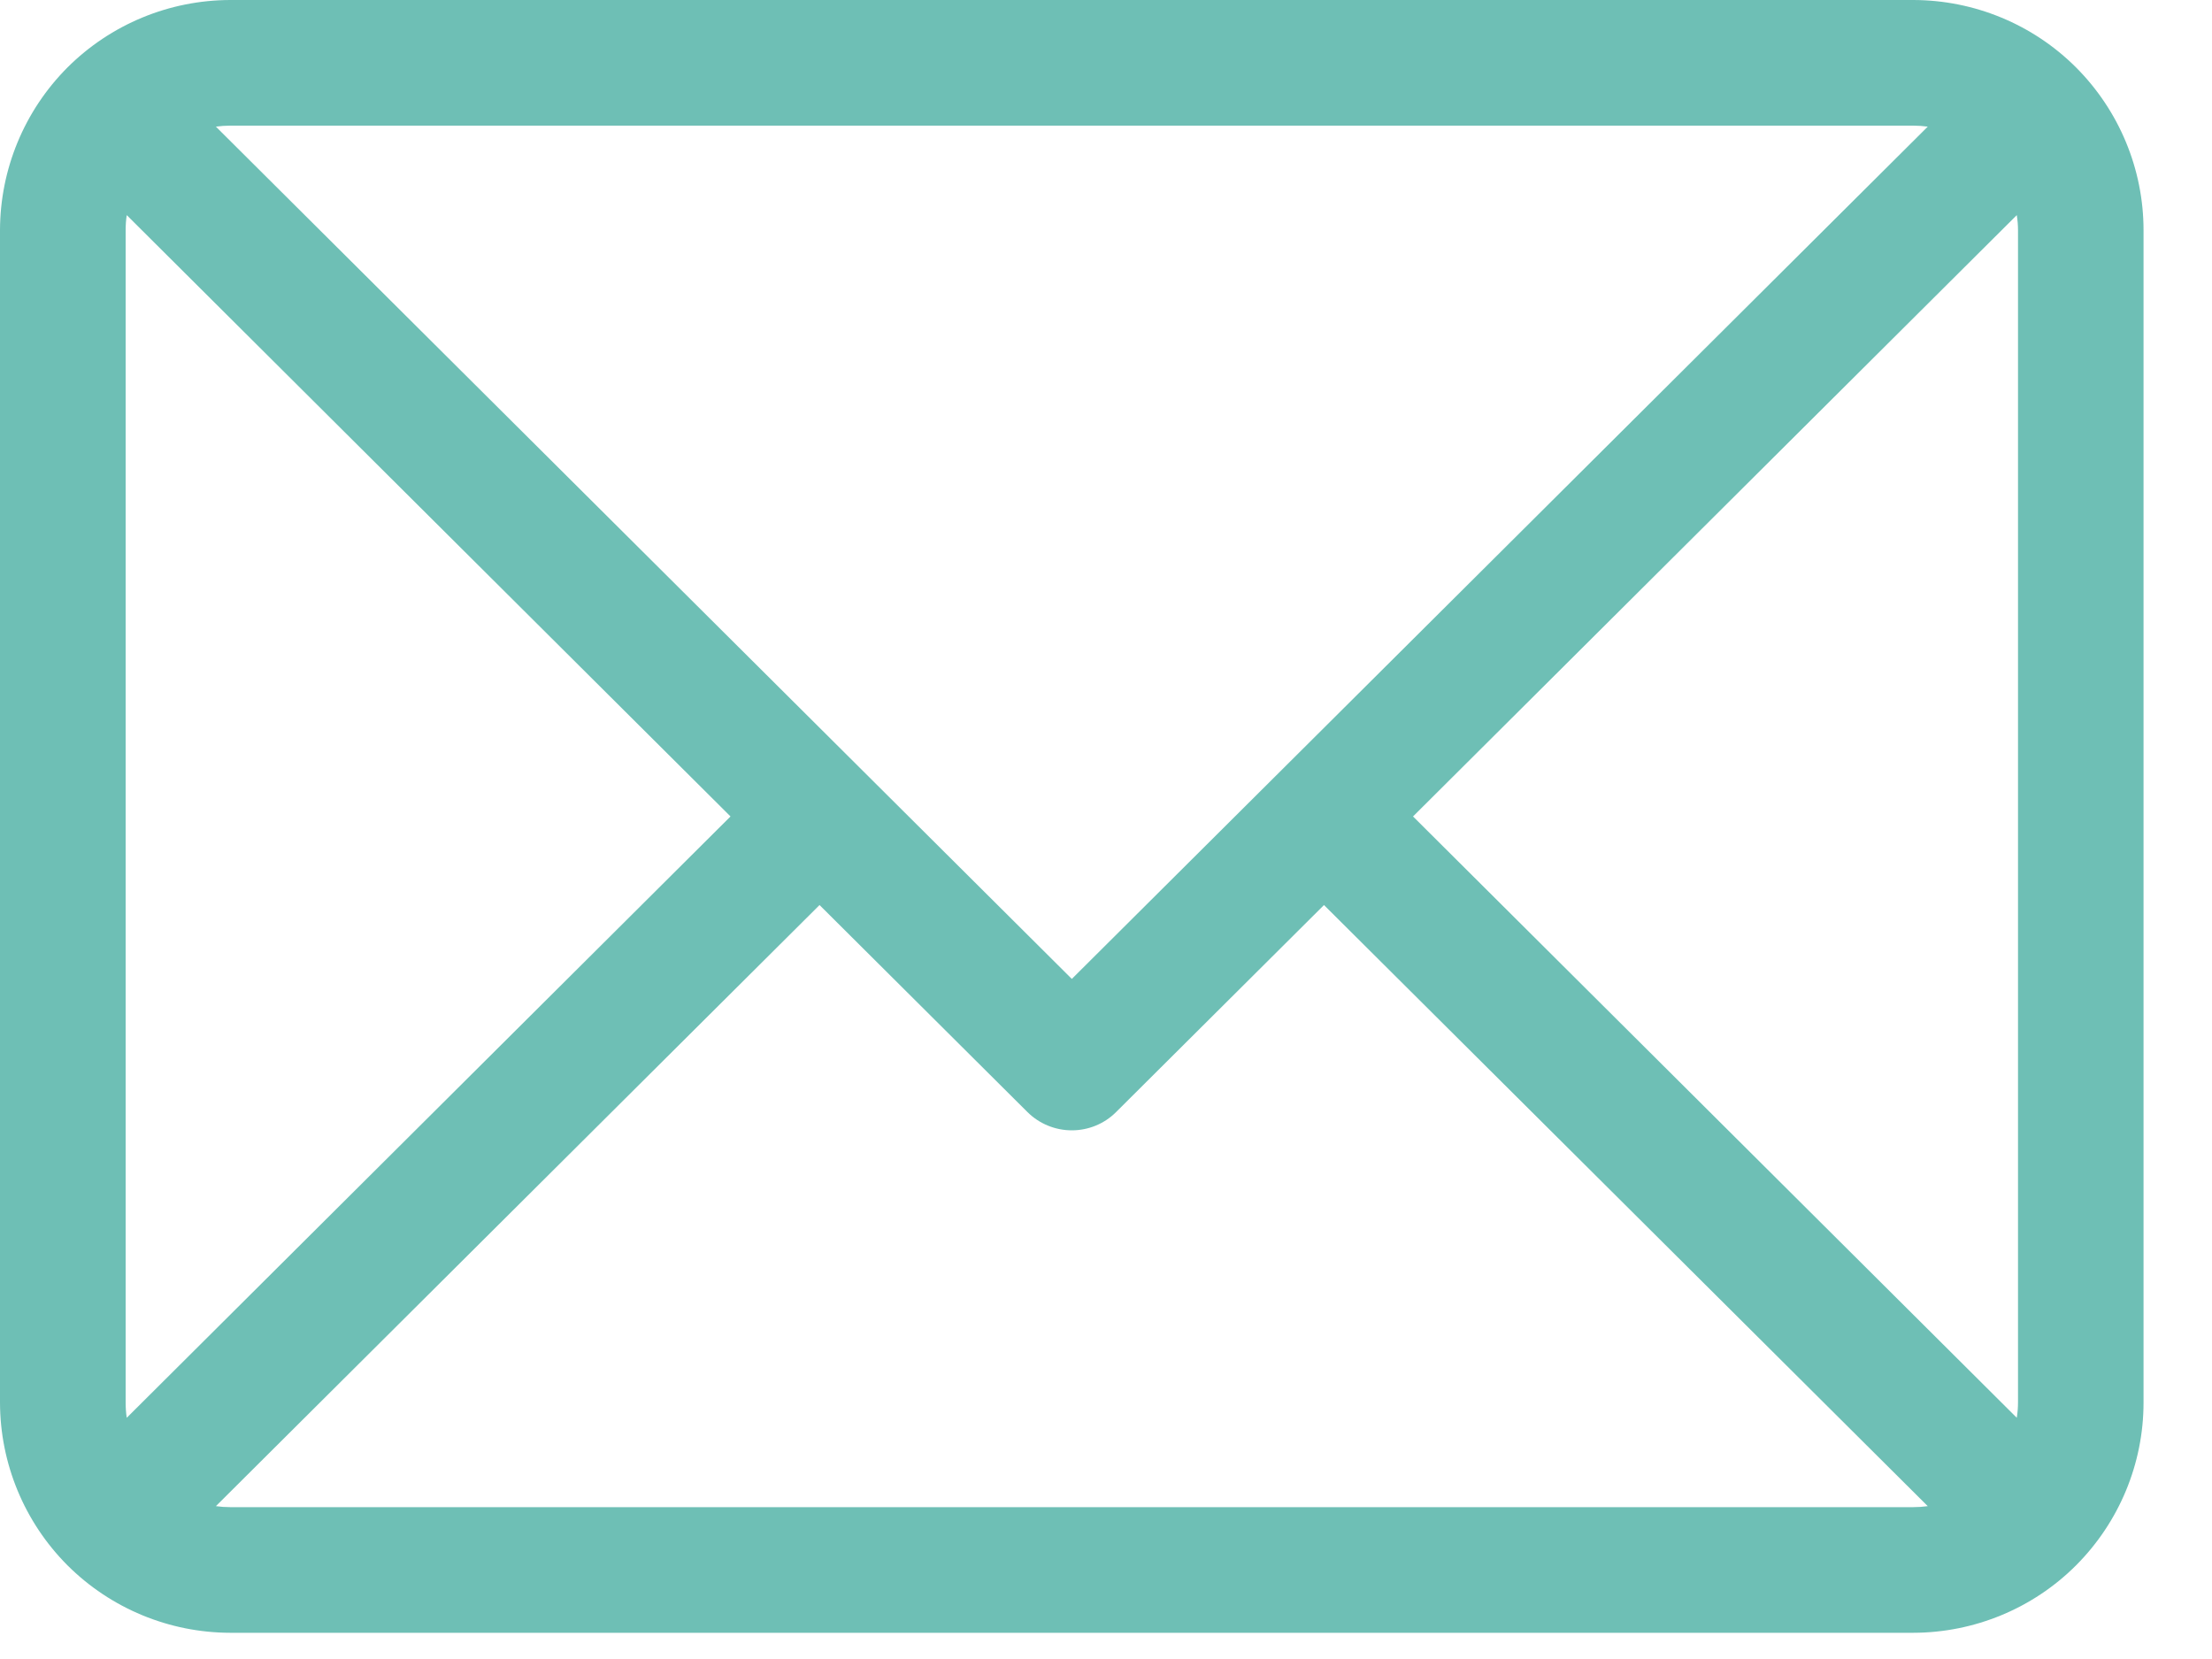 <svg xmlns="http://www.w3.org/2000/svg" width="20" height="15" viewBox="0 0 20 15" fill="none"><path d="M17.299 0H2.082C1.53 0.001 1.001 0.22 0.61 0.61C0.22 1.001 0.001 1.53 0 2.082V12.681C0.001 13.233 0.22 13.762 0.61 14.153C1.001 14.543 1.53 14.762 2.082 14.763H17.299C17.851 14.762 18.381 14.543 18.771 14.153C19.161 13.762 19.381 13.233 19.381 12.681V2.082C19.381 1.53 19.161 1.001 18.771 0.61C18.381 0.22 17.851 0.001 17.299 0ZM18.246 2.082V12.681C18.246 12.727 18.242 12.773 18.235 12.819L12.776 7.382L18.235 1.945C18.242 1.99 18.246 2.036 18.246 2.082ZM17.299 1.136C17.343 1.136 17.386 1.139 17.43 1.145L9.691 8.851L1.952 1.145C1.995 1.139 2.038 1.136 2.082 1.136H17.299ZM1.146 12.819C1.139 12.773 1.136 12.727 1.136 12.681V2.082C1.136 2.036 1.139 1.99 1.146 1.945L6.605 7.382L1.146 12.819ZM2.082 13.627C2.038 13.627 1.995 13.624 1.952 13.618L7.41 8.183L9.29 10.055C9.397 10.161 9.541 10.22 9.691 10.22C9.841 10.22 9.985 10.161 10.091 10.055L11.971 8.183L17.43 13.618C17.386 13.624 17.343 13.627 17.299 13.627H2.082Z" fill="#6EBFB5"></path></svg>
